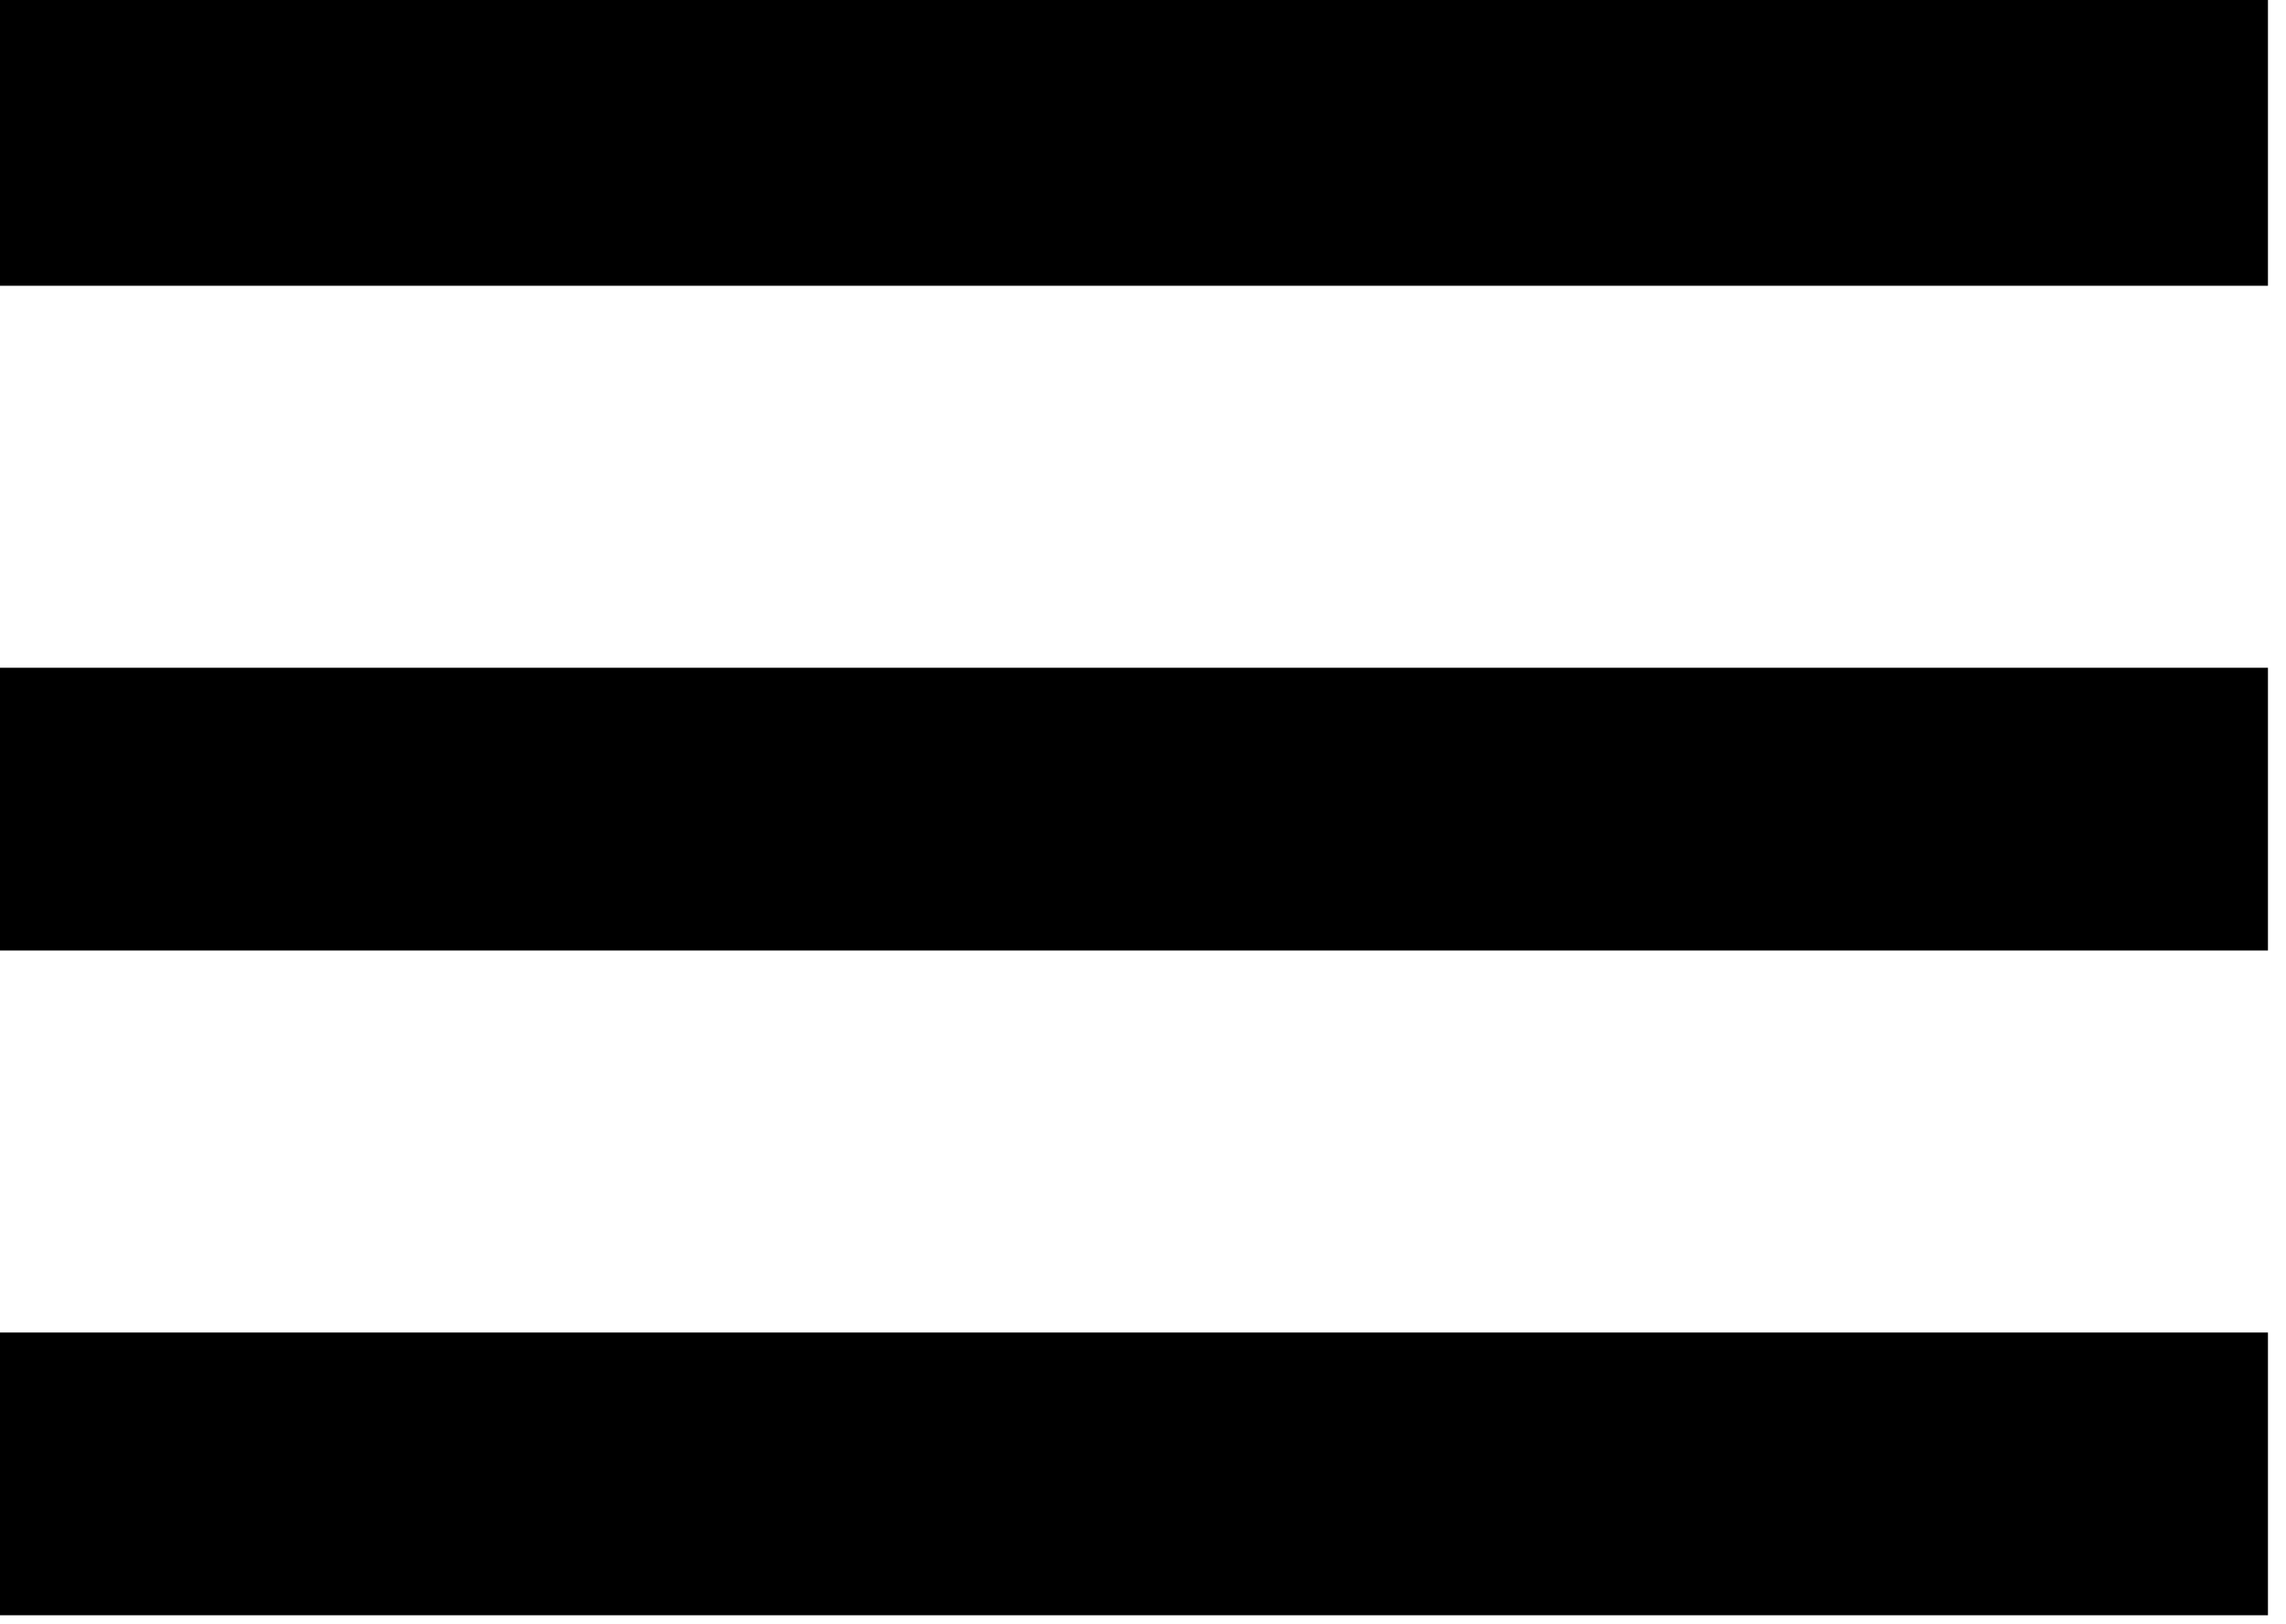 <svg width="38" height="27" viewBox="0 0 38 27" fill="none" xmlns="http://www.w3.org/2000/svg">
<path d="M0 26.85V22.15H37.7V26.85H0ZM0 15.8V11.1H37.7V15.8H0ZM0 4.75V0H37.7V4.75H0Z" fill="black"/>
</svg>
